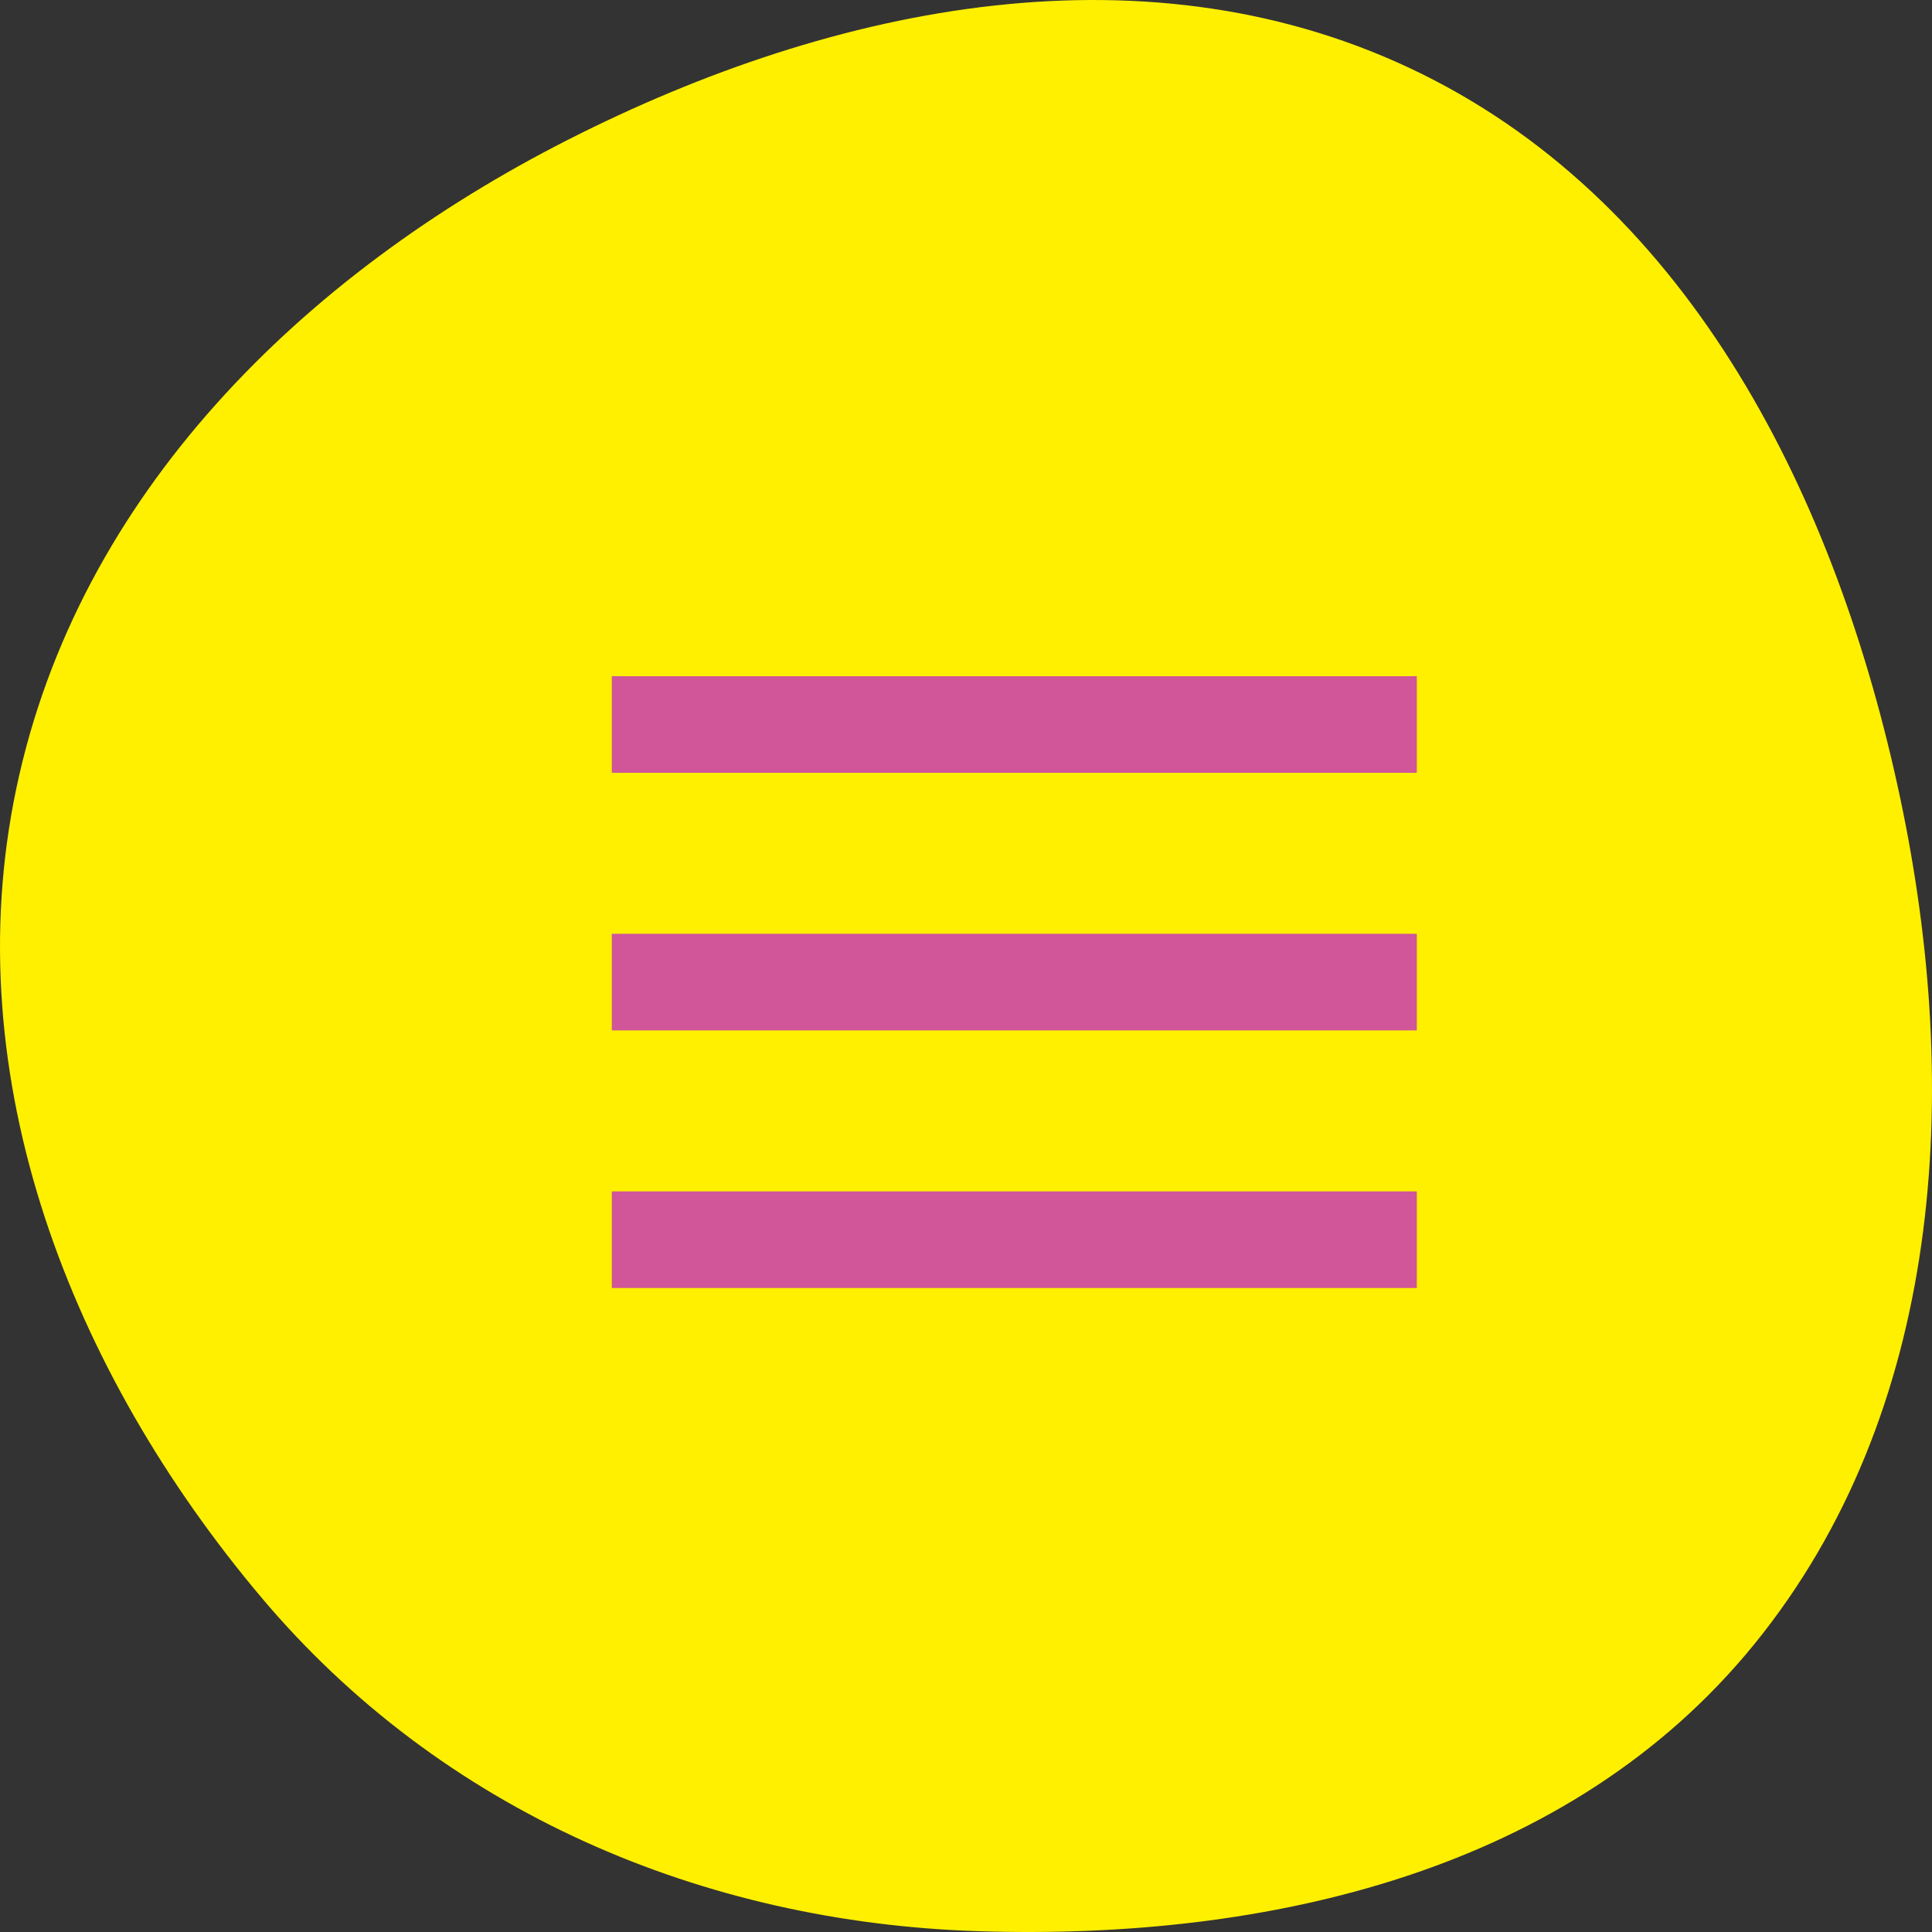 <svg width="60" height="60" viewBox="0 0 60 60" fill="none" xmlns="http://www.w3.org/2000/svg">
<rect x="0" y="0" width="60" height="60" fill="#333333" stroke="none"/>
<g clip-path="url(#clip0_589_31028)">
<path fill-rule="evenodd" clip-rule="evenodd" d="M30.405 59.976C21.82 59.707 13.717 56.258 8.115 49.608C2.225 42.617 -1.388 33.501 0.507 24.484C2.428 15.34 9.427 8.515 17.624 4.348C25.977 0.101 35.754 -1.853 44.155 2.295C52.542 6.437 57.044 15.485 59.013 24.785C60.949 33.931 60.334 43.862 54.481 51.062C48.744 58.119 39.382 60.257 30.405 59.976Z" fill="#FFF000"/>
<rect x="19" y="21" width="25" height="3" fill="#D05599"/>
<rect x="19" y="29" width="25" height="3" fill="#D05599"/>
<rect x="19" y="37" width="25" height="3" fill="#D05599"/>
</g>
<defs>
<clipPath id="clip0_589_31028">
<rect width="60" height="60" fill="white"/>
</clipPath>
</defs>
</svg>
